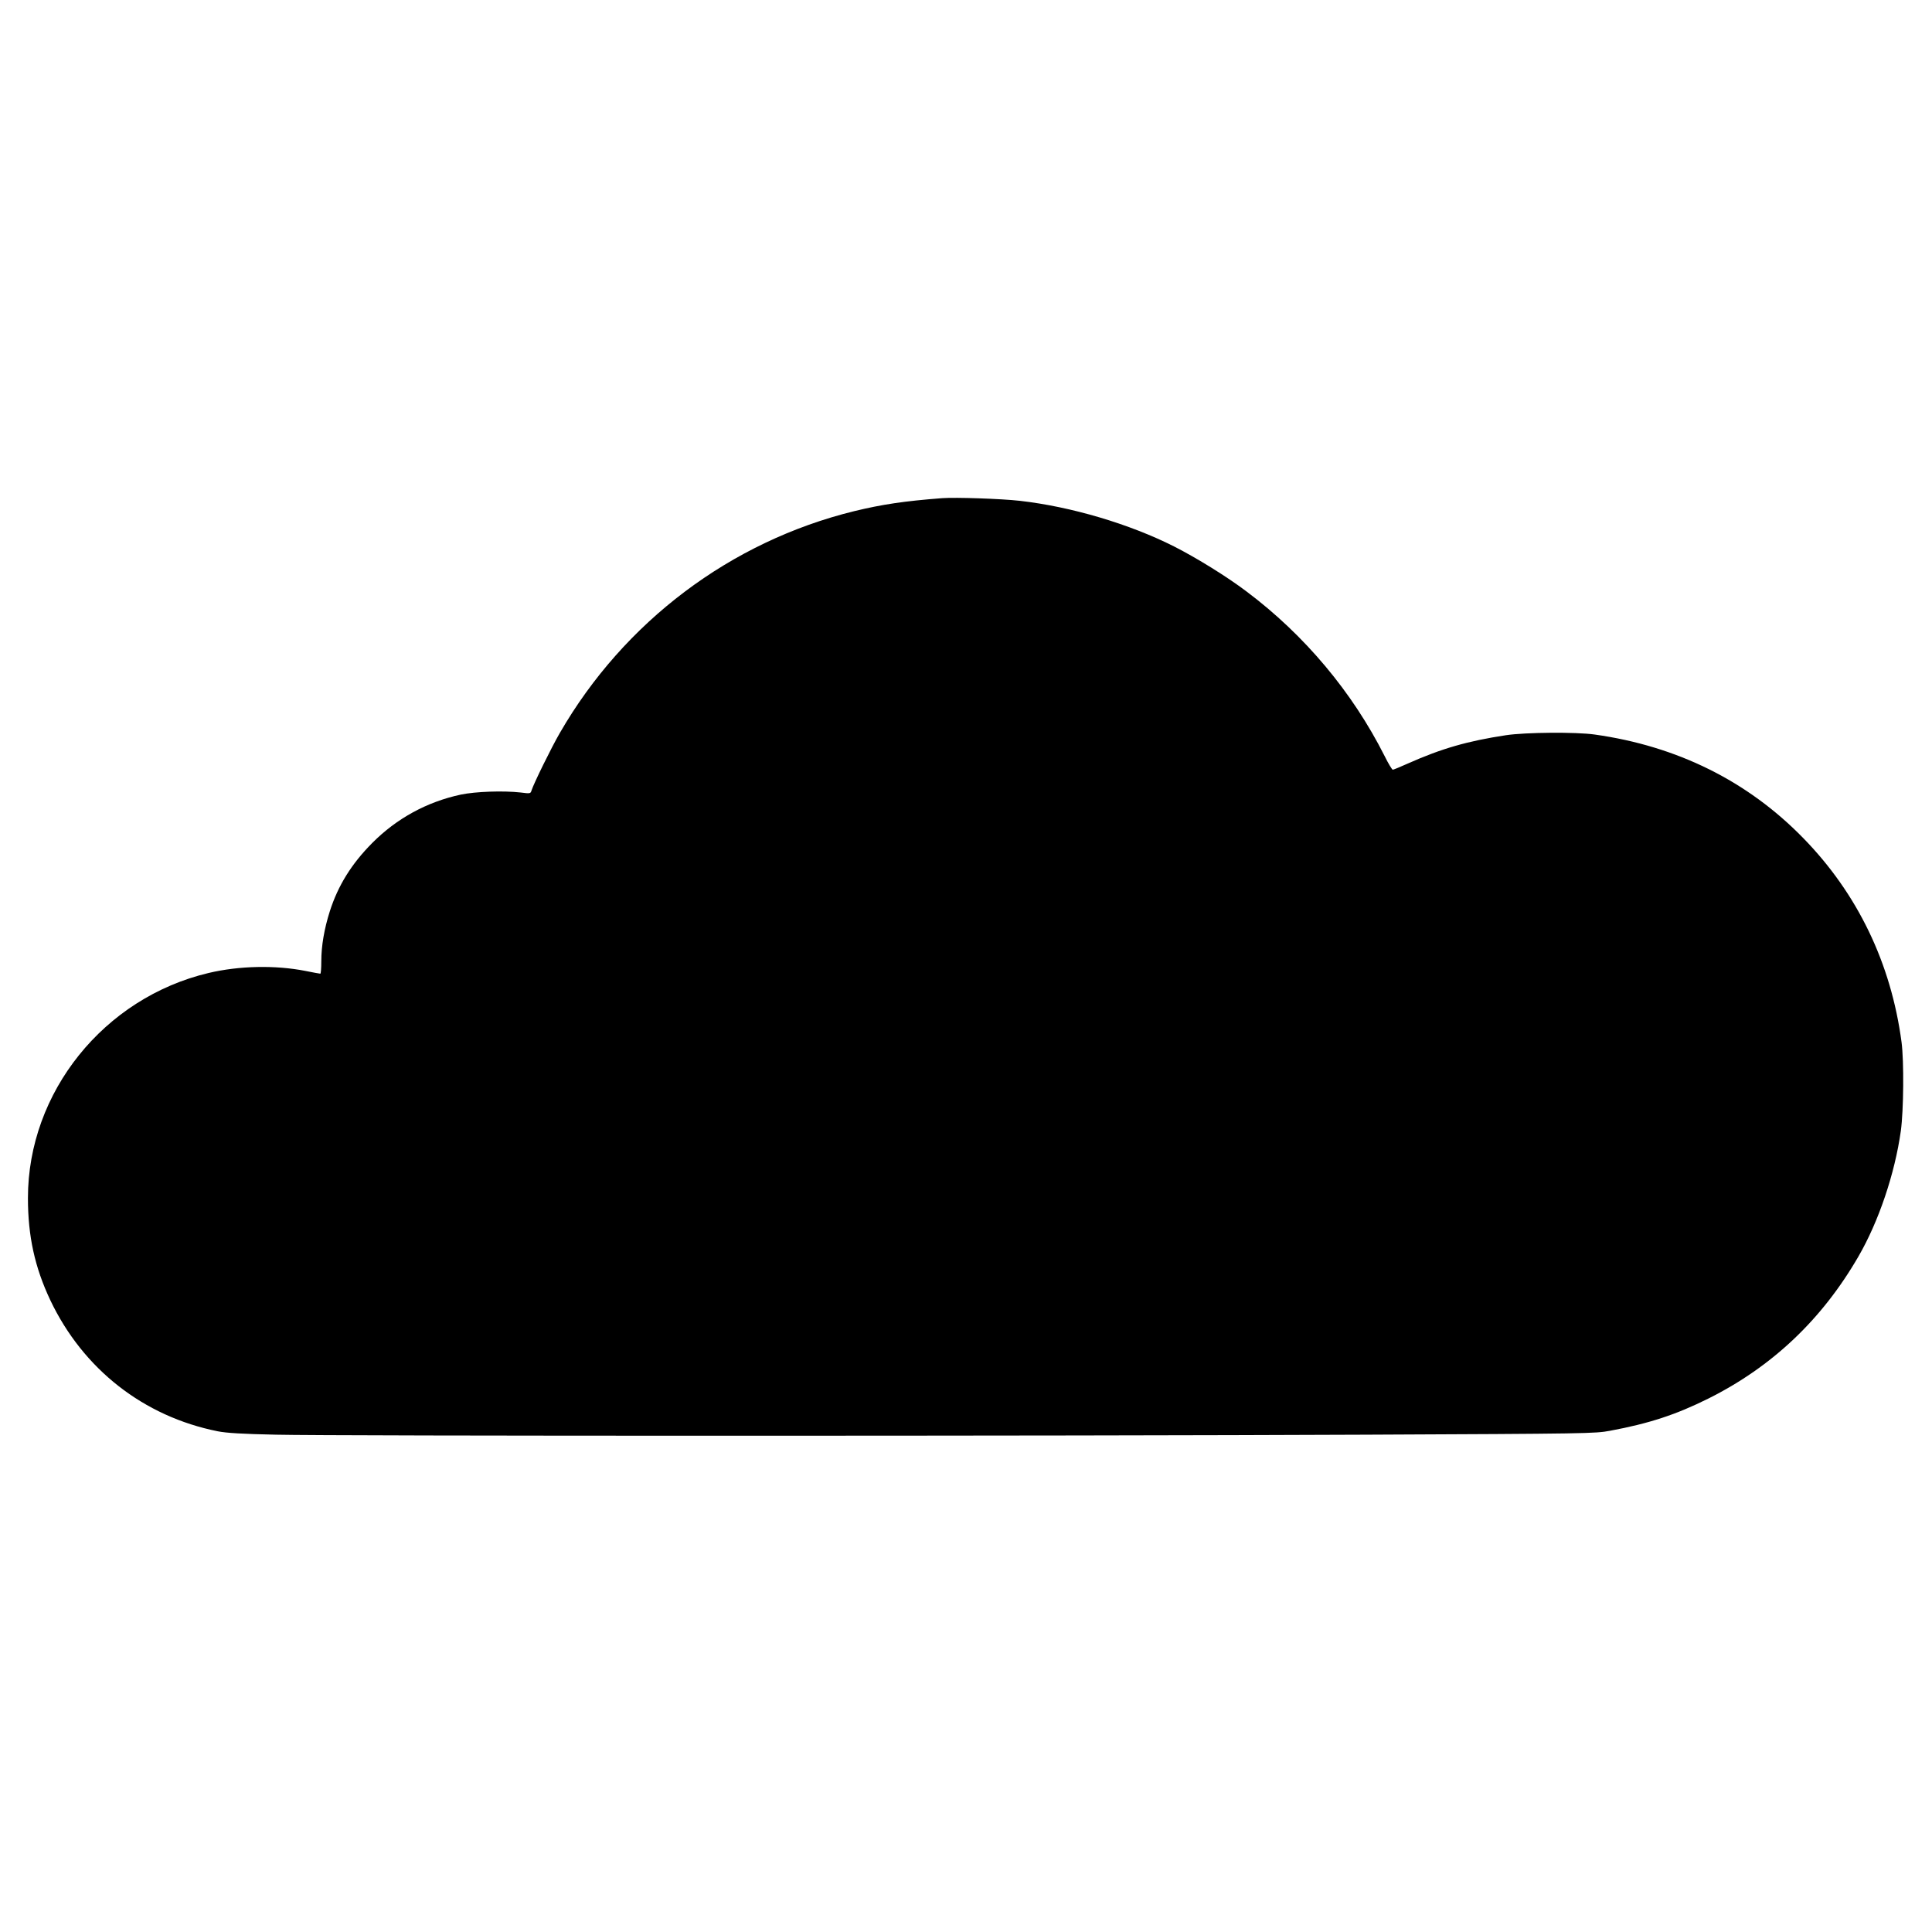 <?xml version="1.0" standalone="no"?>
<!DOCTYPE svg PUBLIC "-//W3C//DTD SVG 20010904//EN"
 "http://www.w3.org/TR/2001/REC-SVG-20010904/DTD/svg10.dtd">
<svg version="1.0" xmlns="http://www.w3.org/2000/svg"
 width="1383pt" height="1383pt" viewBox="0 0 1383 1383"
 preserveAspectRatio="xMidYMid meet">
<g transform="translate(0,1383) scale(0.1,-0.1)"
fill="#000000" stroke="none">
<path d="M6745 10264 c-274 -21 -432 -45 -630 -93 -885 -217 -1648 -792 -2107
-1587 -61 -105 -187 -362 -203 -412 -7 -23 -9 -24 -78 -15 -125 14 -322 7
-428 -15 -243 -52 -460 -171 -634 -346 -149 -150 -245 -305 -304 -489 -40
-126 -61 -248 -61 -358 0 -49 -3 -89 -7 -89 -5 0 -53 9 -108 20 -214 42 -473
37 -692 -15 -750 -178 -1293 -854 -1293 -1611 0 -273 49 -496 160 -731 235
-494 668 -833 1200 -939 62 -12 173 -19 415 -24 409 -10 5596 -10 7805 0 1589
7 1638 8 1745 28 280 52 472 115 705 231 456 228 812 565 1073 1016 145 250
261 593 304 900 20 147 23 498 5 635 -75 565 -315 1063 -704 1461 -398 408
-902 658 -1493 741 -136 19 -495 16 -635 -5 -276 -42 -460 -95 -703 -203 -53
-24 -102 -44 -107 -44 -5 0 -32 44 -59 99 -230 456 -572 865 -988 1177 -140
106 -355 239 -518 322 -319 161 -736 285 -1105 327 -134 15 -459 26 -555 19z"/>
</g>
</svg>
